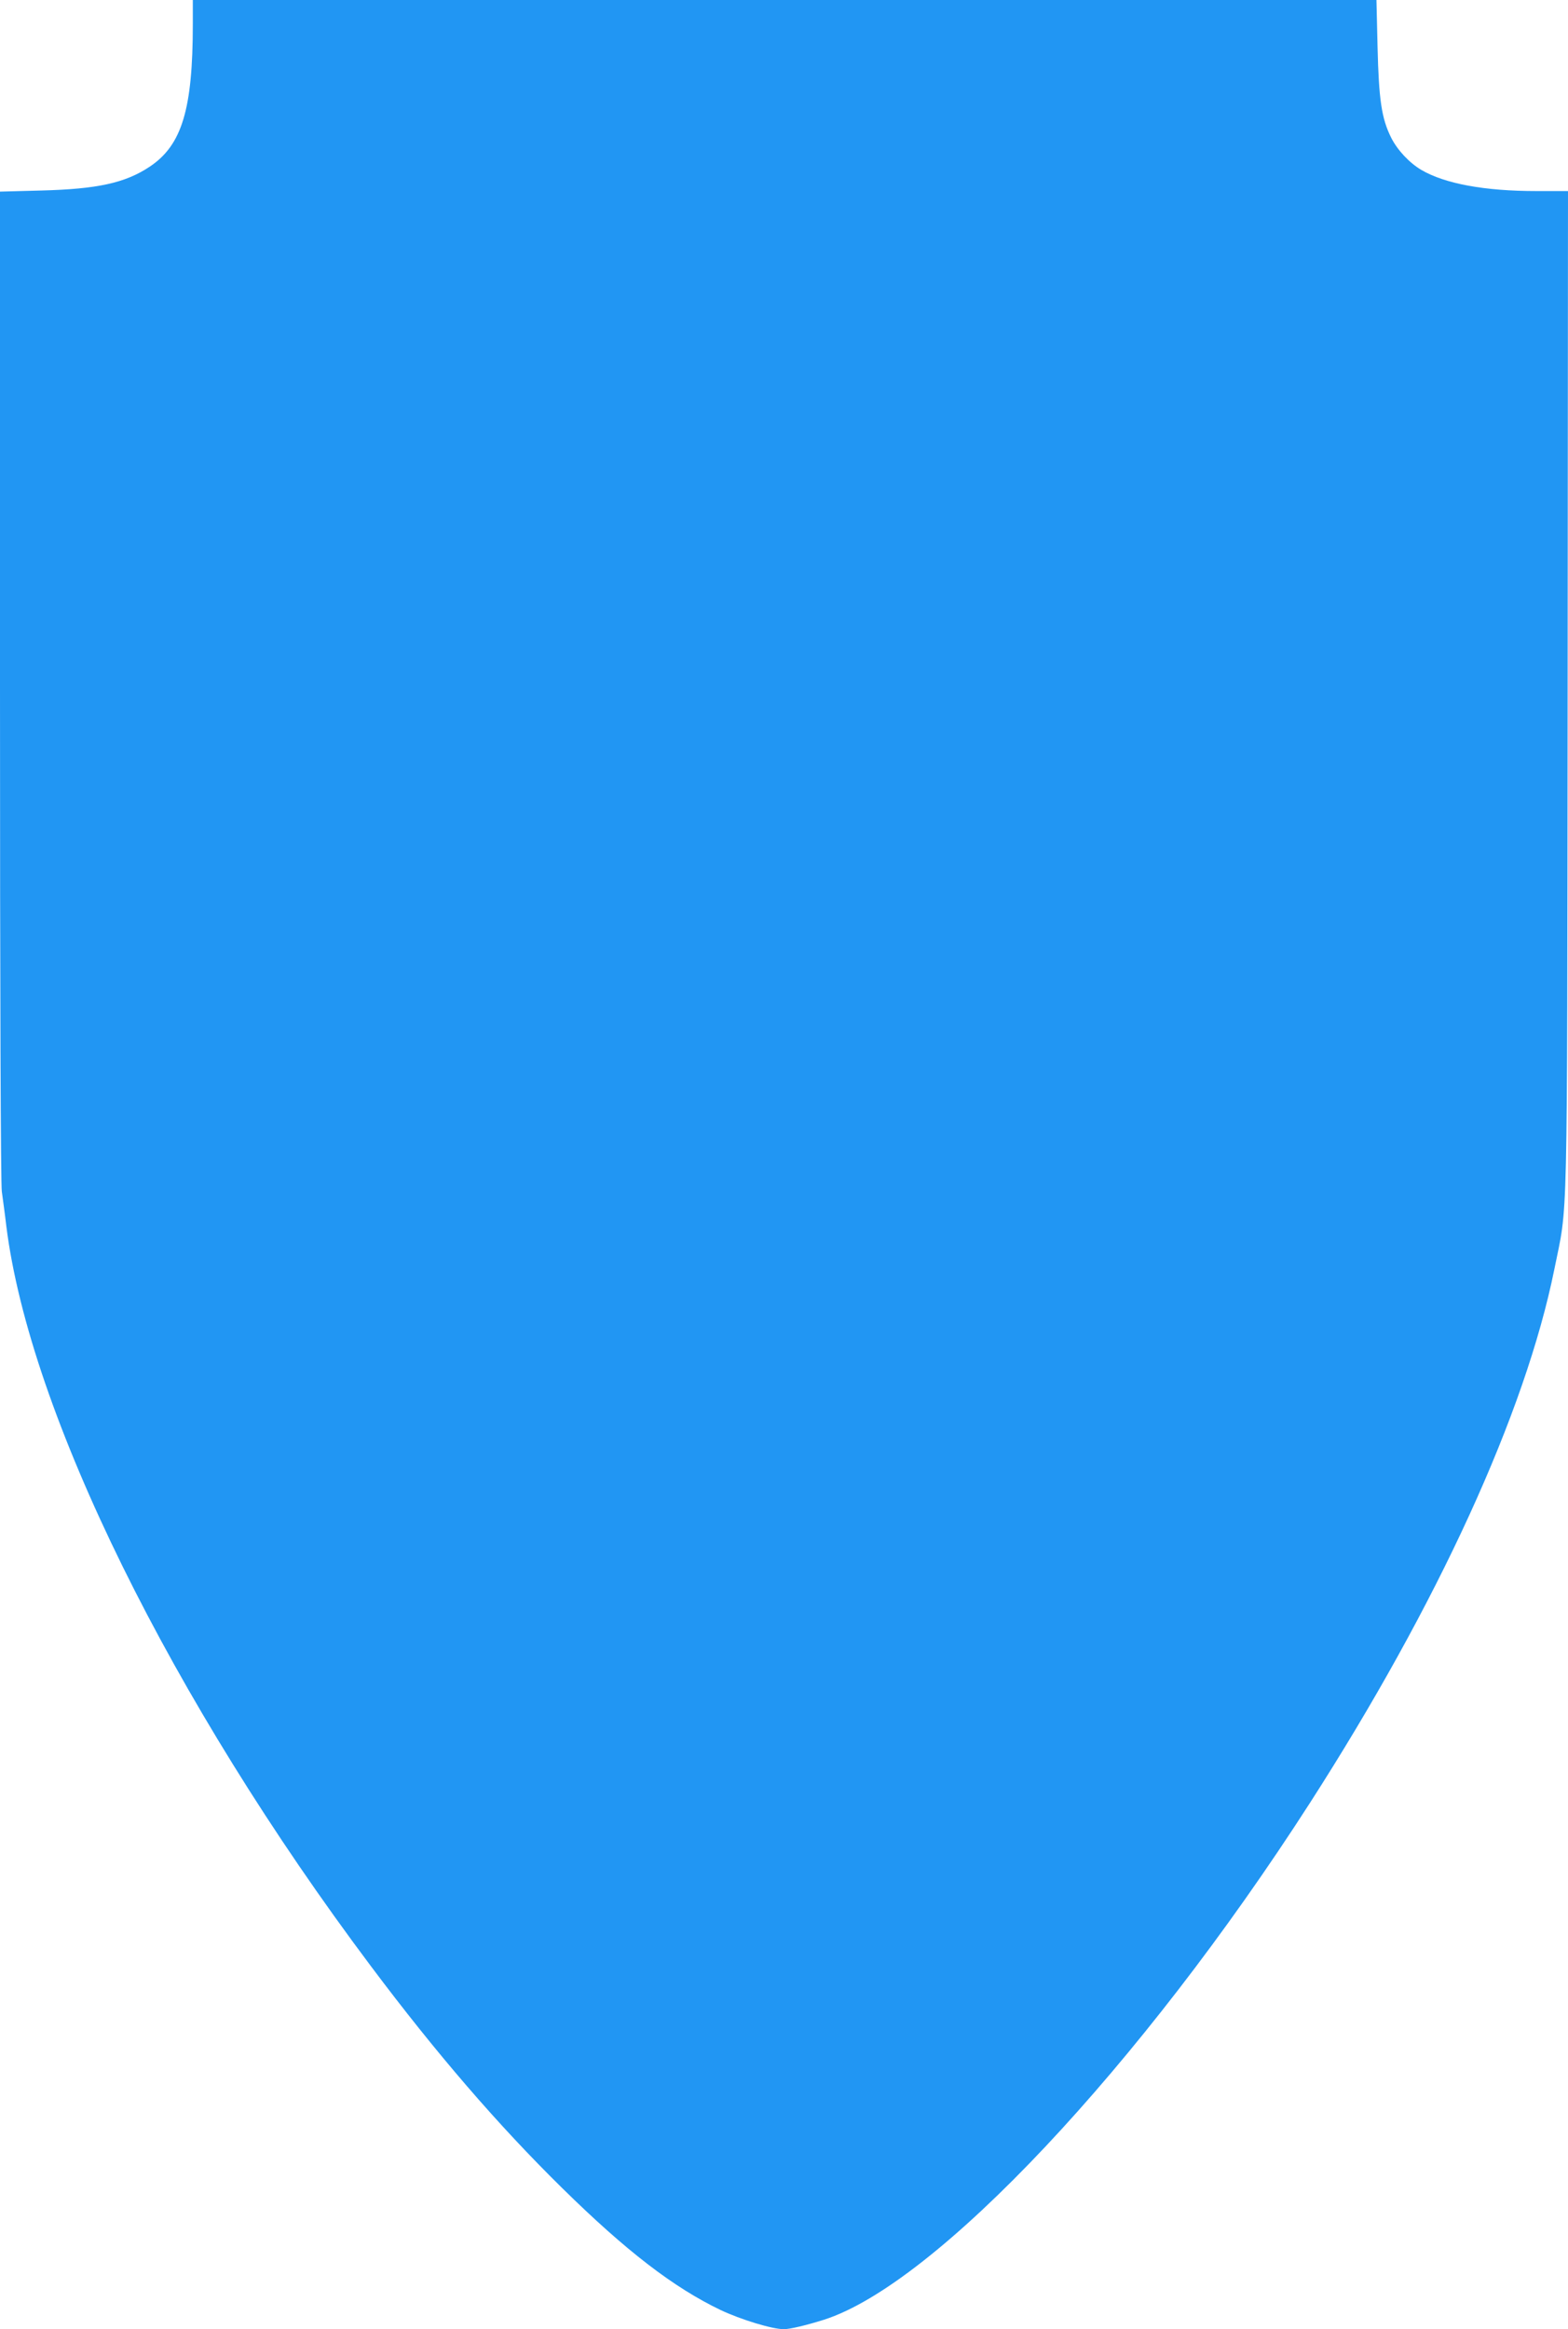 <?xml version="1.0" standalone="no"?>
<!DOCTYPE svg PUBLIC "-//W3C//DTD SVG 20010904//EN"
 "http://www.w3.org/TR/2001/REC-SVG-20010904/DTD/svg10.dtd">
<svg version="1.0" xmlns="http://www.w3.org/2000/svg"
 width="862pt" height="1280pt" viewBox="0 0 862 1280"
 preserveAspectRatio="xMidYMid meet">
<g transform="translate(0,1280) scale(0.1,-0.1)"
fill="#2196f3" stroke="none">
<path d="M1060 12668 c0 -469 -60 -666 -237 -784 -135 -90 -289 -123 -596
-131 l-227 -6 0 -2714 c0 -1723 4 -2739 10 -2781 5 -37 17 -123 25 -192 129
-1024 907 -2603 2004 -4065 359 -479 698 -872 1052 -1220 352 -346 612 -546
871 -670 110 -52 283 -105 347 -105 34 0 126 22 221 52 615 197 1741 1394
2670 2838 704 1095 1185 2144 1345 2935 75 373 70 123 73 3183 l2 2742 -174 0
c-284 0 -502 40 -632 116 -66 39 -131 108 -166 177 -53 106 -68 209 -75 500
l-6 257 -3253 0 -3254 0 0 -132z"/>
</g>
</svg>
